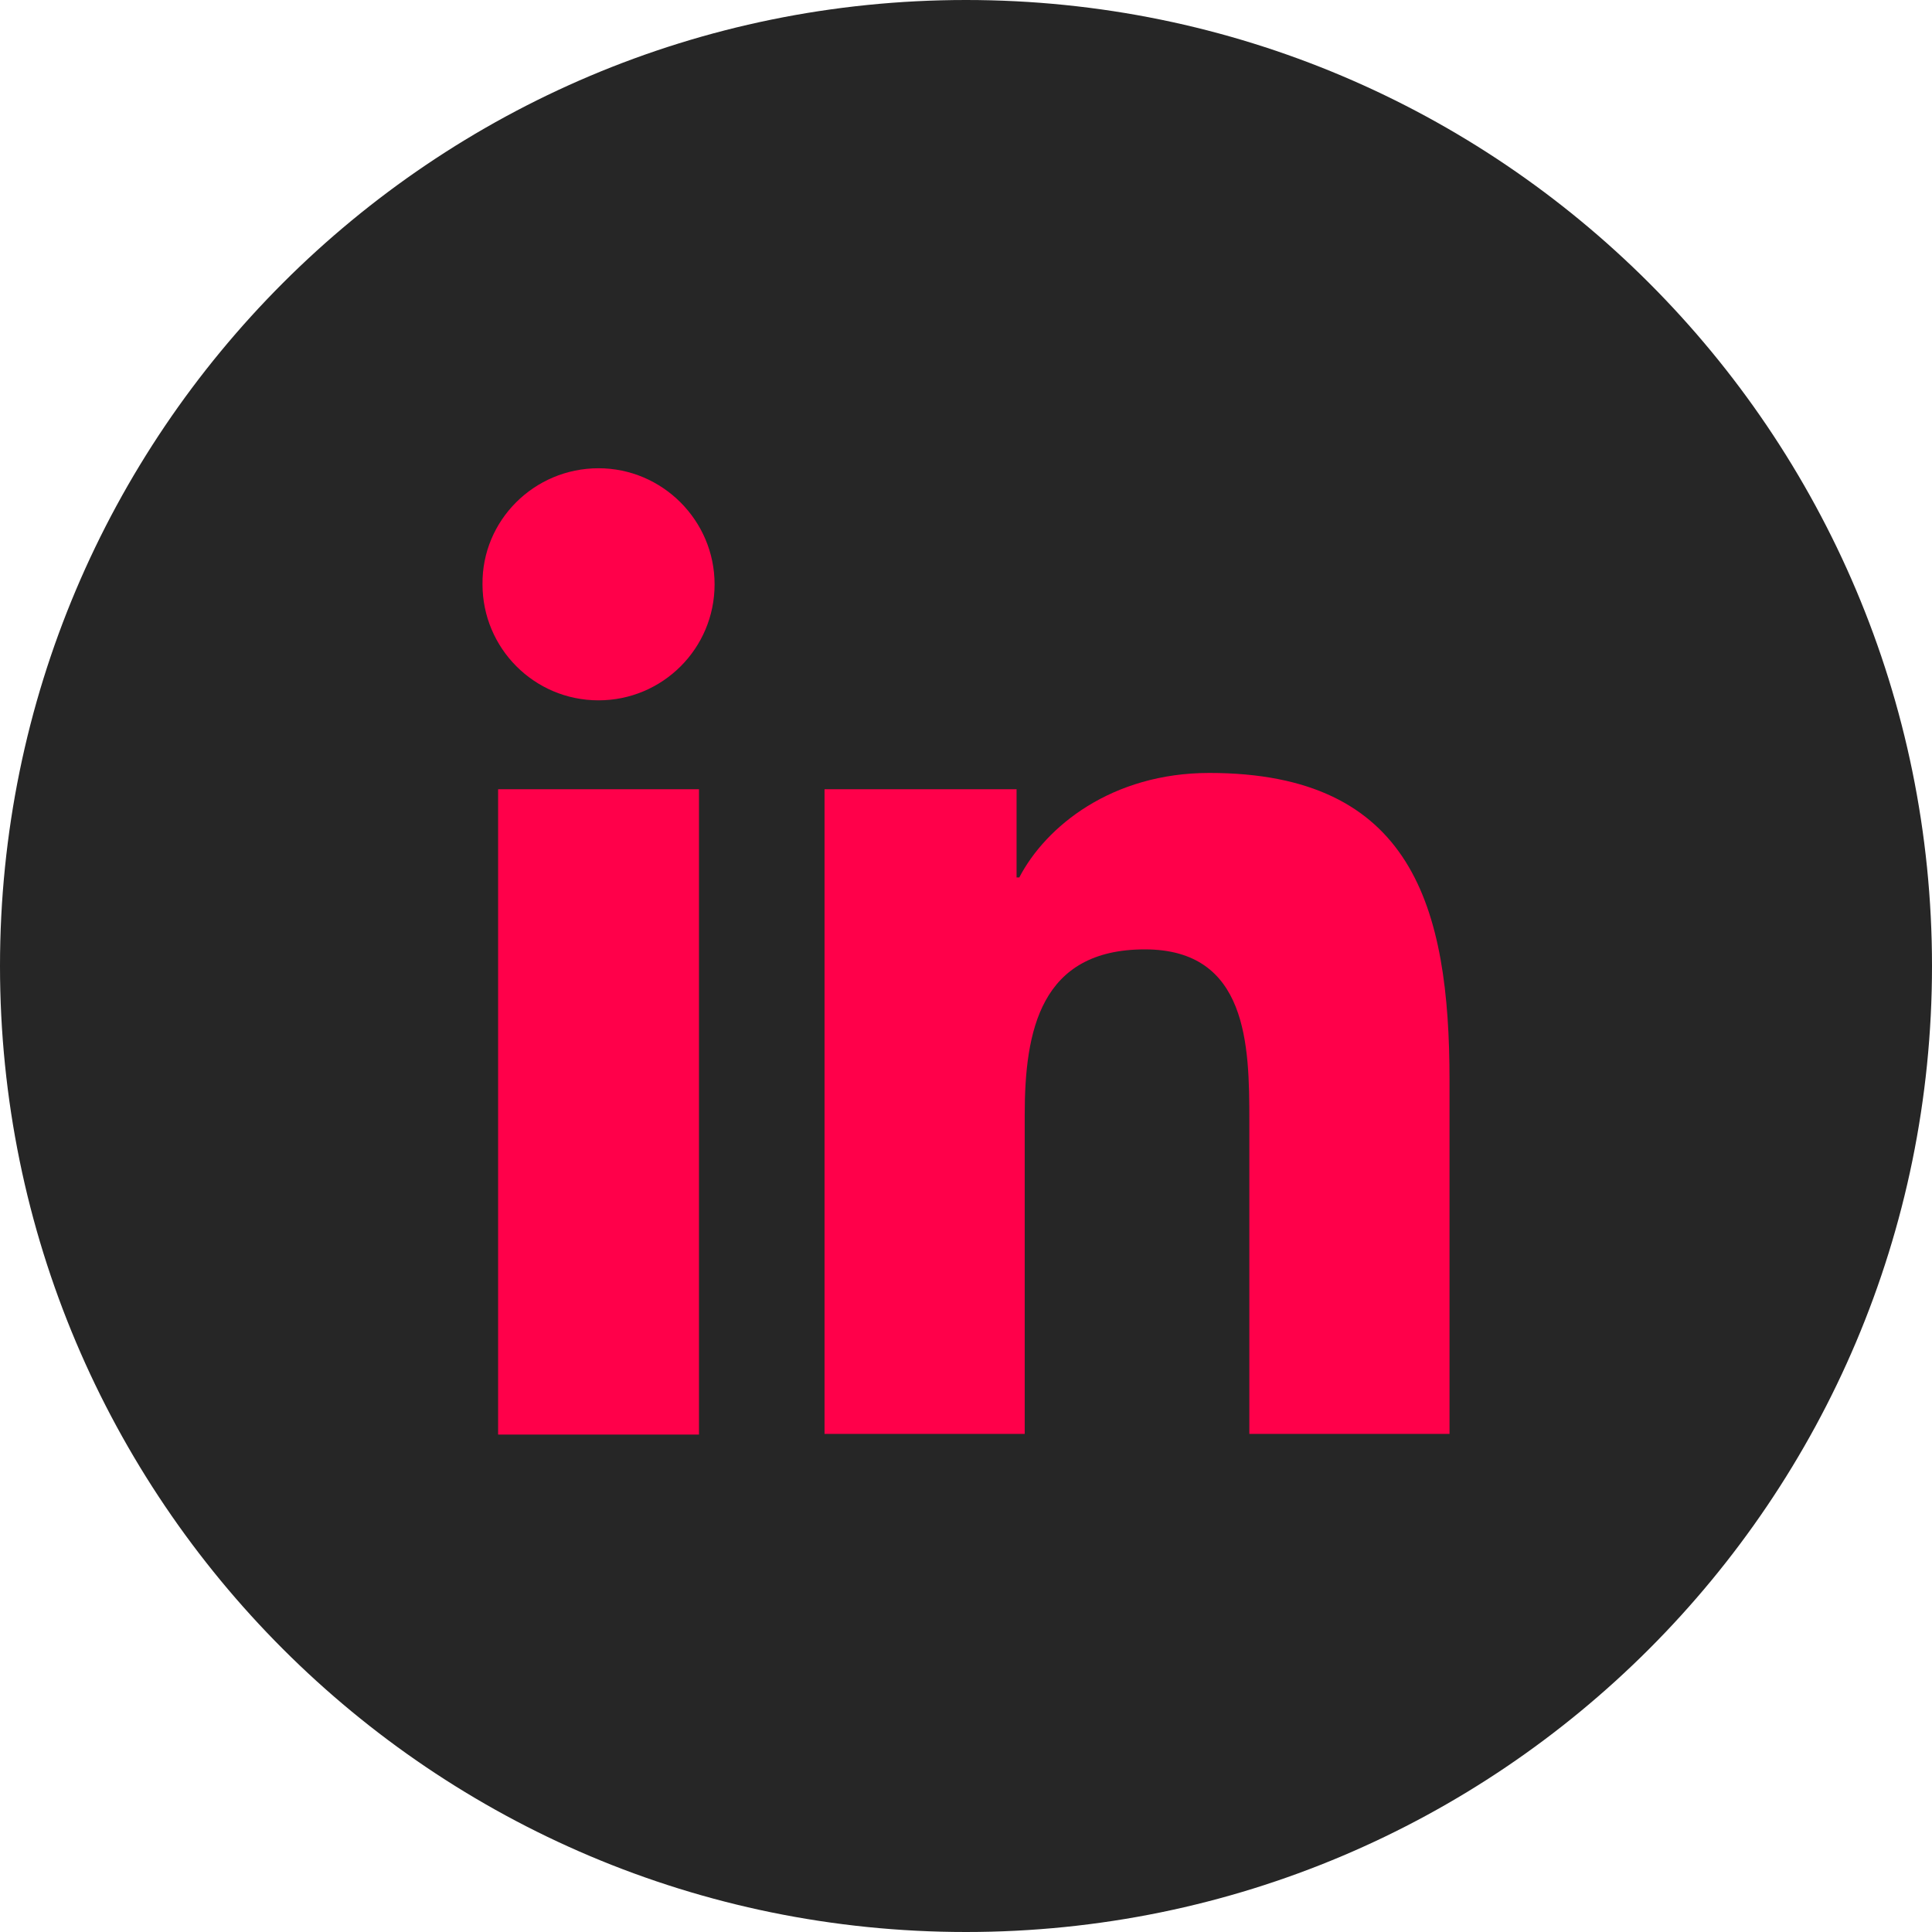 <?xml version="1.0" encoding="utf-8"?>
<!-- Generator: Adobe Illustrator 24.1.2, SVG Export Plug-In . SVG Version: 6.00 Build 0)  -->
<svg version="1.1" id="Layer_1" xmlns="http://www.w3.org/2000/svg" xmlns:xlink="http://www.w3.org/1999/xlink" x="0px" y="0px"
	 viewBox="0 0 800 800" style="enable-background:new 0 0 800 800;" xml:space="preserve">
<style type="text/css">
	.st0{fill:#F6CA47;}
	.st1{fill:#262626;}
	.st2{fill:#FF004A;}
</style>
<path class="st0" d="M-644.3,560.2c0-56.6-0.2-63.7-1.2-85.9c-0.4-17.3-3.6-34.4-9.7-50.5c-10.8-28-32.9-50.1-60.9-61
	c-16.2-6.1-33.3-9.3-50.5-9.7c-22.3-1-29.3-1.3-85.9-1.3c-56.6,0-63.7,0.3-85.9,1.3c-17.3,0.3-34.4,3.6-50.5,9.7
	c-28,10.8-50.1,33-61,61c-6.1,16.2-9.3,33.3-9.7,50.5c-1,22.3-1.3,29.3-1.3,85.9s0.3,63.7,1.3,85.9c0.4,17.3,3.6,34.4,9.7,50.5
	c10.8,28,32.9,50.1,60.9,60.9c16.2,6.1,33.3,9.4,50.5,9.7c22.3,1,29.3,1.2,85.9,1.2c56.6,0,63.7-0.2,85.9-1.2
	c17.3-0.4,34.4-3.6,50.5-9.7c28-10.8,50.1-32.9,60.9-60.9c6.1-16.2,9.4-33.3,9.7-50.6l0,0C-644.5,623.9-644.3,616.8-644.3,560.2z
	 M-683,644.4c-0.2,13.2-2.6,26.3-7.2,38.7c-7,18.2-21.4,32.6-39.5,39.6c-12.4,4.6-25.5,7-38.7,7.1c-22,1-28.5,1.3-84.2,1.3
	s-62.2-0.2-84.2-1.2c-13.2-0.2-26.3-2.6-38.7-7.2c-18.2-7-32.6-21.4-39.6-39.5c-4.6-12.4-7-25.5-7.2-38.7c-1-22-1.3-28.5-1.3-84.2
	s0.3-62.2,1.3-84.2c0.2-13.2,2.6-26.3,7.2-38.7c7-18.2,21.4-32.6,39.5-39.6c12.4-4.6,25.5-7,38.7-7.2c22-1,28.5-1.3,84.2-1.3
	s62.2,0.3,84.2,1.3c13.2,0.2,26.3,2.6,38.7,7.2c18.2,7,32.6,21.4,39.6,39.5l0,0c4.6,12.4,7,25.5,7.1,38.7c1,22,1.3,28.5,1.3,84.2
	C-681.8,615.9-682,622.4-683,644.4z M-852.6,453.2c-59.1,0-107,47.9-107,107s47.9,107,107,107s107-47.9,107-107l0,0
	C-745.6,501.1-793.5,453.2-852.6,453.2z M-852.6,629.7c-38.4,0-69.5-31.1-69.5-69.5s31.1-69.5,69.5-69.5s69.5,31.1,69.5,69.5
	C-783.1,598.6-814.2,629.7-852.6,629.7z M-716.4,449c0,13.8-11.2,25-25,25s-25-11.2-25-25s11.2-25,25-25S-716.4,435.2-716.4,449z"/>
<g>
	<path class="st1" d="M400,0C179.1,0,0,179.1,0,400s179.1,400,400,400s400-179.1,400-400S620.9,0,400,0L400,0z"/>
	<g transform="translate(1.407 1.407) scale(2.81 2.81)">
		<path class="st2" d="M72.9,115.8h29.6v95.1H72.9V115.8z M87.7,68.5c9.4,0,17.1,7.7,17.1,17.1c0,9.5-7.7,17.1-17.1,17.1
			c-9.5,0-17.1-7.7-17.1-17.1C70.5,76.2,78.2,68.5,87.7,68.5"/>
		<path class="st2" d="M121,115.8h28.3v13h0.4c3.9-7.5,13.6-15.4,28-15.4c29.9,0,35.4,19.7,35.4,45.3v52.1h-29.5v-46.2
			c0-11-0.2-25.2-15.4-25.2c-15.4,0-17.7,12-17.7,24.4v47H121V115.8z"/>
	</g>
</g>
</svg>
